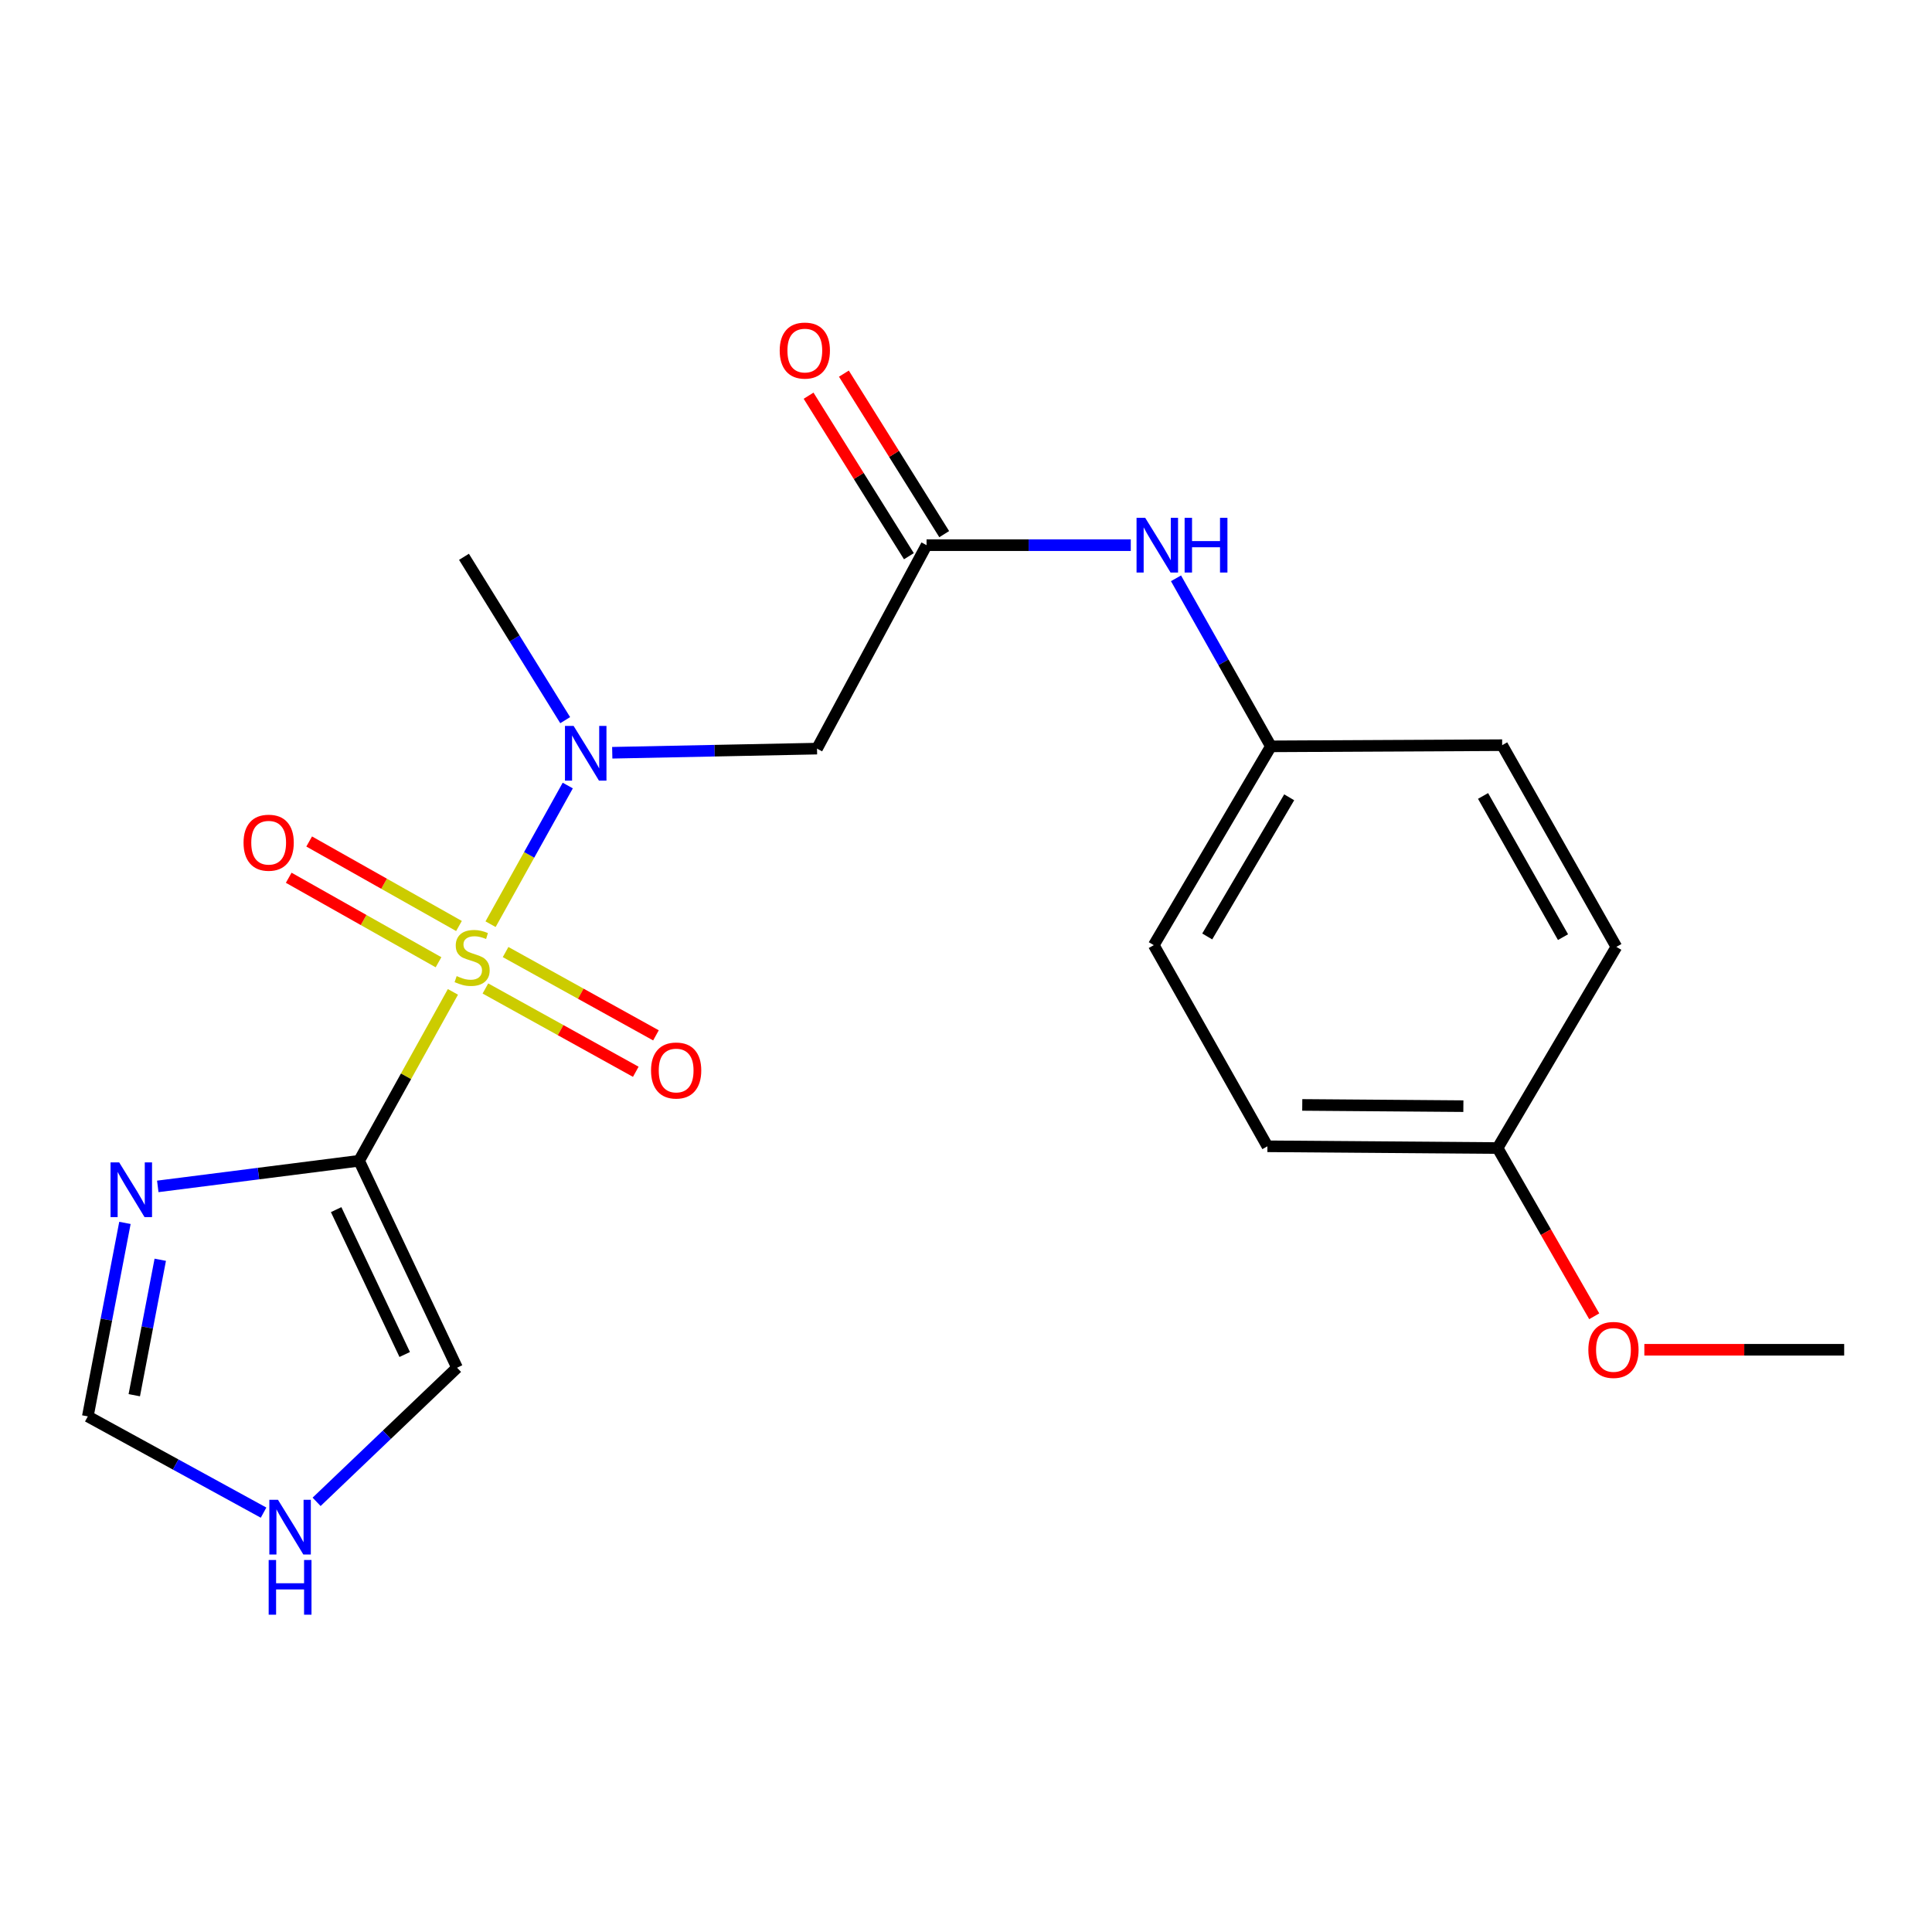 <?xml version='1.0' encoding='iso-8859-1'?>
<svg version='1.1' baseProfile='full'
              xmlns='http://www.w3.org/2000/svg'
                      xmlns:rdkit='http://www.rdkit.org/xml'
                      xmlns:xlink='http://www.w3.org/1999/xlink'
                  xml:space='preserve'
width='1000px' height='1000px' viewBox='0 0 1000 1000'>
<!-- END OF HEADER -->
<rect style='opacity:1.0;fill:#FFFFFF;stroke:none' width='1000' height='1000' x='0' y='0'> </rect>
<path class='bond-0' d='M 234.432,513.396 L 210.149,557.107' style='fill:none;fill-rule:evenodd;stroke:#CCCC00;stroke-width:6px;stroke-linecap:butt;stroke-linejoin:miter;stroke-opacity:1' />
<path class='bond-0' d='M 210.149,557.107 L 185.866,600.818' style='fill:none;fill-rule:evenodd;stroke:#000000;stroke-width:6px;stroke-linecap:butt;stroke-linejoin:miter;stroke-opacity:1' />
<path class='bond-1' d='M 253.916,478.363 L 273.894,442.478' style='fill:none;fill-rule:evenodd;stroke:#CCCC00;stroke-width:6px;stroke-linecap:butt;stroke-linejoin:miter;stroke-opacity:1' />
<path class='bond-1' d='M 273.894,442.478 L 293.873,406.594' style='fill:none;fill-rule:evenodd;stroke:#0000FF;stroke-width:6px;stroke-linecap:butt;stroke-linejoin:miter;stroke-opacity:1' />
<path class='bond-5' d='M 251.247,511.634 L 290.163,533.194' style='fill:none;fill-rule:evenodd;stroke:#CCCC00;stroke-width:6px;stroke-linecap:butt;stroke-linejoin:miter;stroke-opacity:1' />
<path class='bond-5' d='M 290.163,533.194 L 329.079,554.755' style='fill:none;fill-rule:evenodd;stroke:#FF0000;stroke-width:6px;stroke-linecap:butt;stroke-linejoin:miter;stroke-opacity:1' />
<path class='bond-5' d='M 261.693,492.78 L 300.608,514.341' style='fill:none;fill-rule:evenodd;stroke:#CCCC00;stroke-width:6px;stroke-linecap:butt;stroke-linejoin:miter;stroke-opacity:1' />
<path class='bond-5' d='M 300.608,514.341 L 339.524,535.901' style='fill:none;fill-rule:evenodd;stroke:#FF0000;stroke-width:6px;stroke-linecap:butt;stroke-linejoin:miter;stroke-opacity:1' />
<path class='bond-6' d='M 237.564,479.291 L 198.796,457.423' style='fill:none;fill-rule:evenodd;stroke:#CCCC00;stroke-width:6px;stroke-linecap:butt;stroke-linejoin:miter;stroke-opacity:1' />
<path class='bond-6' d='M 198.796,457.423 L 160.028,435.555' style='fill:none;fill-rule:evenodd;stroke:#FF0000;stroke-width:6px;stroke-linecap:butt;stroke-linejoin:miter;stroke-opacity:1' />
<path class='bond-6' d='M 226.975,498.064 L 188.207,476.196' style='fill:none;fill-rule:evenodd;stroke:#CCCC00;stroke-width:6px;stroke-linecap:butt;stroke-linejoin:miter;stroke-opacity:1' />
<path class='bond-6' d='M 188.207,476.196 L 149.439,454.328' style='fill:none;fill-rule:evenodd;stroke:#FF0000;stroke-width:6px;stroke-linecap:butt;stroke-linejoin:miter;stroke-opacity:1' />
<path class='bond-2' d='M 185.866,600.818 L 133.766,607.448' style='fill:none;fill-rule:evenodd;stroke:#000000;stroke-width:6px;stroke-linecap:butt;stroke-linejoin:miter;stroke-opacity:1' />
<path class='bond-2' d='M 133.766,607.448 L 81.666,614.077' style='fill:none;fill-rule:evenodd;stroke:#0000FF;stroke-width:6px;stroke-linecap:butt;stroke-linejoin:miter;stroke-opacity:1' />
<path class='bond-8' d='M 185.866,600.818 L 236.565,707.929' style='fill:none;fill-rule:evenodd;stroke:#000000;stroke-width:6px;stroke-linecap:butt;stroke-linejoin:miter;stroke-opacity:1' />
<path class='bond-8' d='M 173.989,626.106 L 209.478,701.084' style='fill:none;fill-rule:evenodd;stroke:#000000;stroke-width:6px;stroke-linecap:butt;stroke-linejoin:miter;stroke-opacity:1' />
<path class='bond-3' d='M 316.9,389.625 L 369.892,388.554' style='fill:none;fill-rule:evenodd;stroke:#0000FF;stroke-width:6px;stroke-linecap:butt;stroke-linejoin:miter;stroke-opacity:1' />
<path class='bond-3' d='M 369.892,388.554 L 422.885,387.484' style='fill:none;fill-rule:evenodd;stroke:#000000;stroke-width:6px;stroke-linecap:butt;stroke-linejoin:miter;stroke-opacity:1' />
<path class='bond-18' d='M 292.54,372.752 L 266.348,330.478' style='fill:none;fill-rule:evenodd;stroke:#0000FF;stroke-width:6px;stroke-linecap:butt;stroke-linejoin:miter;stroke-opacity:1' />
<path class='bond-18' d='M 266.348,330.478 L 240.157,288.205' style='fill:none;fill-rule:evenodd;stroke:#000000;stroke-width:6px;stroke-linecap:butt;stroke-linejoin:miter;stroke-opacity:1' />
<path class='bond-7' d='M 64.665,632.968 L 55.06,683.045' style='fill:none;fill-rule:evenodd;stroke:#0000FF;stroke-width:6px;stroke-linecap:butt;stroke-linejoin:miter;stroke-opacity:1' />
<path class='bond-7' d='M 55.06,683.045 L 45.455,733.123' style='fill:none;fill-rule:evenodd;stroke:#000000;stroke-width:6px;stroke-linecap:butt;stroke-linejoin:miter;stroke-opacity:1' />
<path class='bond-7' d='M 82.952,652.052 L 76.228,687.106' style='fill:none;fill-rule:evenodd;stroke:#0000FF;stroke-width:6px;stroke-linecap:butt;stroke-linejoin:miter;stroke-opacity:1' />
<path class='bond-7' d='M 76.228,687.106 L 69.504,722.16' style='fill:none;fill-rule:evenodd;stroke:#000000;stroke-width:6px;stroke-linecap:butt;stroke-linejoin:miter;stroke-opacity:1' />
<path class='bond-4' d='M 422.885,387.484 L 479.584,282.182' style='fill:none;fill-rule:evenodd;stroke:#000000;stroke-width:6px;stroke-linecap:butt;stroke-linejoin:miter;stroke-opacity:1' />
<path class='bond-10' d='M 479.584,282.182 L 532.437,282.182' style='fill:none;fill-rule:evenodd;stroke:#000000;stroke-width:6px;stroke-linecap:butt;stroke-linejoin:miter;stroke-opacity:1' />
<path class='bond-10' d='M 532.437,282.182 L 585.29,282.182' style='fill:none;fill-rule:evenodd;stroke:#0000FF;stroke-width:6px;stroke-linecap:butt;stroke-linejoin:miter;stroke-opacity:1' />
<path class='bond-11' d='M 488.722,276.47 L 462.759,234.93' style='fill:none;fill-rule:evenodd;stroke:#000000;stroke-width:6px;stroke-linecap:butt;stroke-linejoin:miter;stroke-opacity:1' />
<path class='bond-11' d='M 462.759,234.93 L 436.796,193.39' style='fill:none;fill-rule:evenodd;stroke:#FF0000;stroke-width:6px;stroke-linecap:butt;stroke-linejoin:miter;stroke-opacity:1' />
<path class='bond-11' d='M 470.445,287.893 L 444.482,246.353' style='fill:none;fill-rule:evenodd;stroke:#000000;stroke-width:6px;stroke-linecap:butt;stroke-linejoin:miter;stroke-opacity:1' />
<path class='bond-11' d='M 444.482,246.353 L 418.519,204.814' style='fill:none;fill-rule:evenodd;stroke:#FF0000;stroke-width:6px;stroke-linecap:butt;stroke-linejoin:miter;stroke-opacity:1' />
<path class='bond-21' d='M 45.455,733.123 L 90.938,758.031' style='fill:none;fill-rule:evenodd;stroke:#000000;stroke-width:6px;stroke-linecap:butt;stroke-linejoin:miter;stroke-opacity:1' />
<path class='bond-21' d='M 90.938,758.031 L 136.422,782.94' style='fill:none;fill-rule:evenodd;stroke:#0000FF;stroke-width:6px;stroke-linecap:butt;stroke-linejoin:miter;stroke-opacity:1' />
<path class='bond-9' d='M 236.565,707.929 L 200.219,742.638' style='fill:none;fill-rule:evenodd;stroke:#000000;stroke-width:6px;stroke-linecap:butt;stroke-linejoin:miter;stroke-opacity:1' />
<path class='bond-9' d='M 200.219,742.638 L 163.873,777.347' style='fill:none;fill-rule:evenodd;stroke:#0000FF;stroke-width:6px;stroke-linecap:butt;stroke-linejoin:miter;stroke-opacity:1' />
<path class='bond-12' d='M 608.699,299.331 L 633.254,342.821' style='fill:none;fill-rule:evenodd;stroke:#0000FF;stroke-width:6px;stroke-linecap:butt;stroke-linejoin:miter;stroke-opacity:1' />
<path class='bond-12' d='M 633.254,342.821 L 657.81,386.31' style='fill:none;fill-rule:evenodd;stroke:#000000;stroke-width:6px;stroke-linecap:butt;stroke-linejoin:miter;stroke-opacity:1' />
<path class='bond-14' d='M 657.81,386.31 L 777.517,385.7' style='fill:none;fill-rule:evenodd;stroke:#000000;stroke-width:6px;stroke-linecap:butt;stroke-linejoin:miter;stroke-opacity:1' />
<path class='bond-15' d='M 657.81,386.31 L 597.196,489.206' style='fill:none;fill-rule:evenodd;stroke:#000000;stroke-width:6px;stroke-linecap:butt;stroke-linejoin:miter;stroke-opacity:1' />
<path class='bond-15' d='M 667.289,412.684 L 624.859,484.711' style='fill:none;fill-rule:evenodd;stroke:#000000;stroke-width:6px;stroke-linecap:butt;stroke-linejoin:miter;stroke-opacity:1' />
<path class='bond-13' d='M 775.146,594.232 L 656.014,593.322' style='fill:none;fill-rule:evenodd;stroke:#000000;stroke-width:6px;stroke-linecap:butt;stroke-linejoin:miter;stroke-opacity:1' />
<path class='bond-13' d='M 757.441,572.543 L 674.048,571.906' style='fill:none;fill-rule:evenodd;stroke:#000000;stroke-width:6px;stroke-linecap:butt;stroke-linejoin:miter;stroke-opacity:1' />
<path class='bond-19' d='M 775.146,594.232 L 800.158,637.769' style='fill:none;fill-rule:evenodd;stroke:#000000;stroke-width:6px;stroke-linecap:butt;stroke-linejoin:miter;stroke-opacity:1' />
<path class='bond-19' d='M 800.158,637.769 L 825.169,681.306' style='fill:none;fill-rule:evenodd;stroke:#FF0000;stroke-width:6px;stroke-linecap:butt;stroke-linejoin:miter;stroke-opacity:1' />
<path class='bond-22' d='M 775.146,594.232 L 836.634,490.104' style='fill:none;fill-rule:evenodd;stroke:#000000;stroke-width:6px;stroke-linecap:butt;stroke-linejoin:miter;stroke-opacity:1' />
<path class='bond-17' d='M 777.517,385.7 L 836.634,490.104' style='fill:none;fill-rule:evenodd;stroke:#000000;stroke-width:6px;stroke-linecap:butt;stroke-linejoin:miter;stroke-opacity:1' />
<path class='bond-17' d='M 767.629,411.98 L 809.011,485.063' style='fill:none;fill-rule:evenodd;stroke:#000000;stroke-width:6px;stroke-linecap:butt;stroke-linejoin:miter;stroke-opacity:1' />
<path class='bond-16' d='M 597.196,489.206 L 656.014,593.322' style='fill:none;fill-rule:evenodd;stroke:#000000;stroke-width:6px;stroke-linecap:butt;stroke-linejoin:miter;stroke-opacity:1' />
<path class='bond-20' d='M 851.111,698.637 L 902.828,698.637' style='fill:none;fill-rule:evenodd;stroke:#FF0000;stroke-width:6px;stroke-linecap:butt;stroke-linejoin:miter;stroke-opacity:1' />
<path class='bond-20' d='M 902.828,698.637 L 954.545,698.637' style='fill:none;fill-rule:evenodd;stroke:#000000;stroke-width:6px;stroke-linecap:butt;stroke-linejoin:miter;stroke-opacity:1' />
<path  class='atom-0' d='M 236.372 505.224
Q 236.692 505.344, 238.012 505.904
Q 239.332 506.464, 240.772 506.824
Q 242.252 507.144, 243.692 507.144
Q 246.372 507.144, 247.932 505.864
Q 249.492 504.544, 249.492 502.264
Q 249.492 500.704, 248.692 499.744
Q 247.932 498.784, 246.732 498.264
Q 245.532 497.744, 243.532 497.144
Q 241.012 496.384, 239.492 495.664
Q 238.012 494.944, 236.932 493.424
Q 235.892 491.904, 235.892 489.344
Q 235.892 485.784, 238.292 483.584
Q 240.732 481.384, 245.532 481.384
Q 248.812 481.384, 252.532 482.944
L 251.612 486.024
Q 248.212 484.624, 245.652 484.624
Q 242.892 484.624, 241.372 485.784
Q 239.852 486.904, 239.892 488.864
Q 239.892 490.384, 240.652 491.304
Q 241.452 492.224, 242.572 492.744
Q 243.732 493.264, 245.652 493.864
Q 248.212 494.664, 249.732 495.464
Q 251.252 496.264, 252.332 497.904
Q 253.452 499.504, 253.452 502.264
Q 253.452 506.184, 250.812 508.304
Q 248.212 510.384, 243.852 510.384
Q 241.332 510.384, 239.412 509.824
Q 237.532 509.304, 235.292 508.384
L 236.372 505.224
' fill='#CCCC00'/>
<path  class='atom-2' d='M 296.906 375.743
L 306.186 390.743
Q 307.106 392.223, 308.586 394.903
Q 310.066 397.583, 310.146 397.743
L 310.146 375.743
L 313.906 375.743
L 313.906 404.063
L 310.026 404.063
L 300.066 387.663
Q 298.906 385.743, 297.666 383.543
Q 296.466 381.343, 296.106 380.663
L 296.106 404.063
L 292.426 404.063
L 292.426 375.743
L 296.906 375.743
' fill='#0000FF'/>
<path  class='atom-3' d='M 61.694 601.662
L 70.974 616.662
Q 71.894 618.142, 73.374 620.822
Q 74.854 623.502, 74.934 623.662
L 74.934 601.662
L 78.694 601.662
L 78.694 629.982
L 74.814 629.982
L 64.854 613.582
Q 63.694 611.662, 62.454 609.462
Q 61.254 607.262, 60.894 606.582
L 60.894 629.982
L 57.214 629.982
L 57.214 601.662
L 61.694 601.662
' fill='#0000FF'/>
<path  class='atom-6' d='M 336.974 554.091
Q 336.974 547.291, 340.334 543.491
Q 343.694 539.691, 349.974 539.691
Q 356.254 539.691, 359.614 543.491
Q 362.974 547.291, 362.974 554.091
Q 362.974 560.971, 359.574 564.891
Q 356.174 568.771, 349.974 568.771
Q 343.734 568.771, 340.334 564.891
Q 336.974 561.011, 336.974 554.091
M 349.974 565.571
Q 354.294 565.571, 356.614 562.691
Q 358.974 559.771, 358.974 554.091
Q 358.974 548.531, 356.614 545.731
Q 354.294 542.891, 349.974 542.891
Q 345.654 542.891, 343.294 545.691
Q 340.974 548.491, 340.974 554.091
Q 340.974 559.811, 343.294 562.691
Q 345.654 565.571, 349.974 565.571
' fill='#FF0000'/>
<path  class='atom-7' d='M 126.058 436.18
Q 126.058 429.38, 129.418 425.58
Q 132.778 421.78, 139.058 421.78
Q 145.338 421.78, 148.698 425.58
Q 152.058 429.38, 152.058 436.18
Q 152.058 443.06, 148.658 446.98
Q 145.258 450.86, 139.058 450.86
Q 132.818 450.86, 129.418 446.98
Q 126.058 443.1, 126.058 436.18
M 139.058 447.66
Q 143.378 447.66, 145.698 444.78
Q 148.058 441.86, 148.058 436.18
Q 148.058 430.62, 145.698 427.82
Q 143.378 424.98, 139.058 424.98
Q 134.738 424.98, 132.378 427.78
Q 130.058 430.58, 130.058 436.18
Q 130.058 441.9, 132.378 444.78
Q 134.738 447.66, 139.058 447.66
' fill='#FF0000'/>
<path  class='atom-10' d='M 143.886 776.296
L 153.166 791.296
Q 154.086 792.776, 155.566 795.456
Q 157.046 798.136, 157.126 798.296
L 157.126 776.296
L 160.886 776.296
L 160.886 804.616
L 157.006 804.616
L 147.046 788.216
Q 145.886 786.296, 144.646 784.096
Q 143.446 781.896, 143.086 781.216
L 143.086 804.616
L 139.406 804.616
L 139.406 776.296
L 143.886 776.296
' fill='#0000FF'/>
<path  class='atom-10' d='M 139.066 807.448
L 142.906 807.448
L 142.906 819.488
L 157.386 819.488
L 157.386 807.448
L 161.226 807.448
L 161.226 835.768
L 157.386 835.768
L 157.386 822.688
L 142.906 822.688
L 142.906 835.768
L 139.066 835.768
L 139.066 807.448
' fill='#0000FF'/>
<path  class='atom-11' d='M 592.756 268.022
L 602.036 283.022
Q 602.956 284.502, 604.436 287.182
Q 605.916 289.862, 605.996 290.022
L 605.996 268.022
L 609.756 268.022
L 609.756 296.342
L 605.876 296.342
L 595.916 279.942
Q 594.756 278.022, 593.516 275.822
Q 592.316 273.622, 591.956 272.942
L 591.956 296.342
L 588.276 296.342
L 588.276 268.022
L 592.756 268.022
' fill='#0000FF'/>
<path  class='atom-11' d='M 613.156 268.022
L 616.996 268.022
L 616.996 280.062
L 631.476 280.062
L 631.476 268.022
L 635.316 268.022
L 635.316 296.342
L 631.476 296.342
L 631.476 283.262
L 616.996 283.262
L 616.996 296.342
L 613.156 296.342
L 613.156 268.022
' fill='#0000FF'/>
<path  class='atom-12' d='M 403.575 181.45
Q 403.575 174.65, 406.935 170.85
Q 410.295 167.05, 416.575 167.05
Q 422.855 167.05, 426.215 170.85
Q 429.575 174.65, 429.575 181.45
Q 429.575 188.33, 426.175 192.25
Q 422.775 196.13, 416.575 196.13
Q 410.335 196.13, 406.935 192.25
Q 403.575 188.37, 403.575 181.45
M 416.575 192.93
Q 420.895 192.93, 423.215 190.05
Q 425.575 187.13, 425.575 181.45
Q 425.575 175.89, 423.215 173.09
Q 420.895 170.25, 416.575 170.25
Q 412.255 170.25, 409.895 173.05
Q 407.575 175.85, 407.575 181.45
Q 407.575 187.17, 409.895 190.05
Q 412.255 192.93, 416.575 192.93
' fill='#FF0000'/>
<path  class='atom-20' d='M 822.125 698.717
Q 822.125 691.917, 825.485 688.117
Q 828.845 684.317, 835.125 684.317
Q 841.405 684.317, 844.765 688.117
Q 848.125 691.917, 848.125 698.717
Q 848.125 705.597, 844.725 709.517
Q 841.325 713.397, 835.125 713.397
Q 828.885 713.397, 825.485 709.517
Q 822.125 705.637, 822.125 698.717
M 835.125 710.197
Q 839.445 710.197, 841.765 707.317
Q 844.125 704.397, 844.125 698.717
Q 844.125 693.157, 841.765 690.357
Q 839.445 687.517, 835.125 687.517
Q 830.805 687.517, 828.445 690.317
Q 826.125 693.117, 826.125 698.717
Q 826.125 704.437, 828.445 707.317
Q 830.805 710.197, 835.125 710.197
' fill='#FF0000'/>
</svg>
